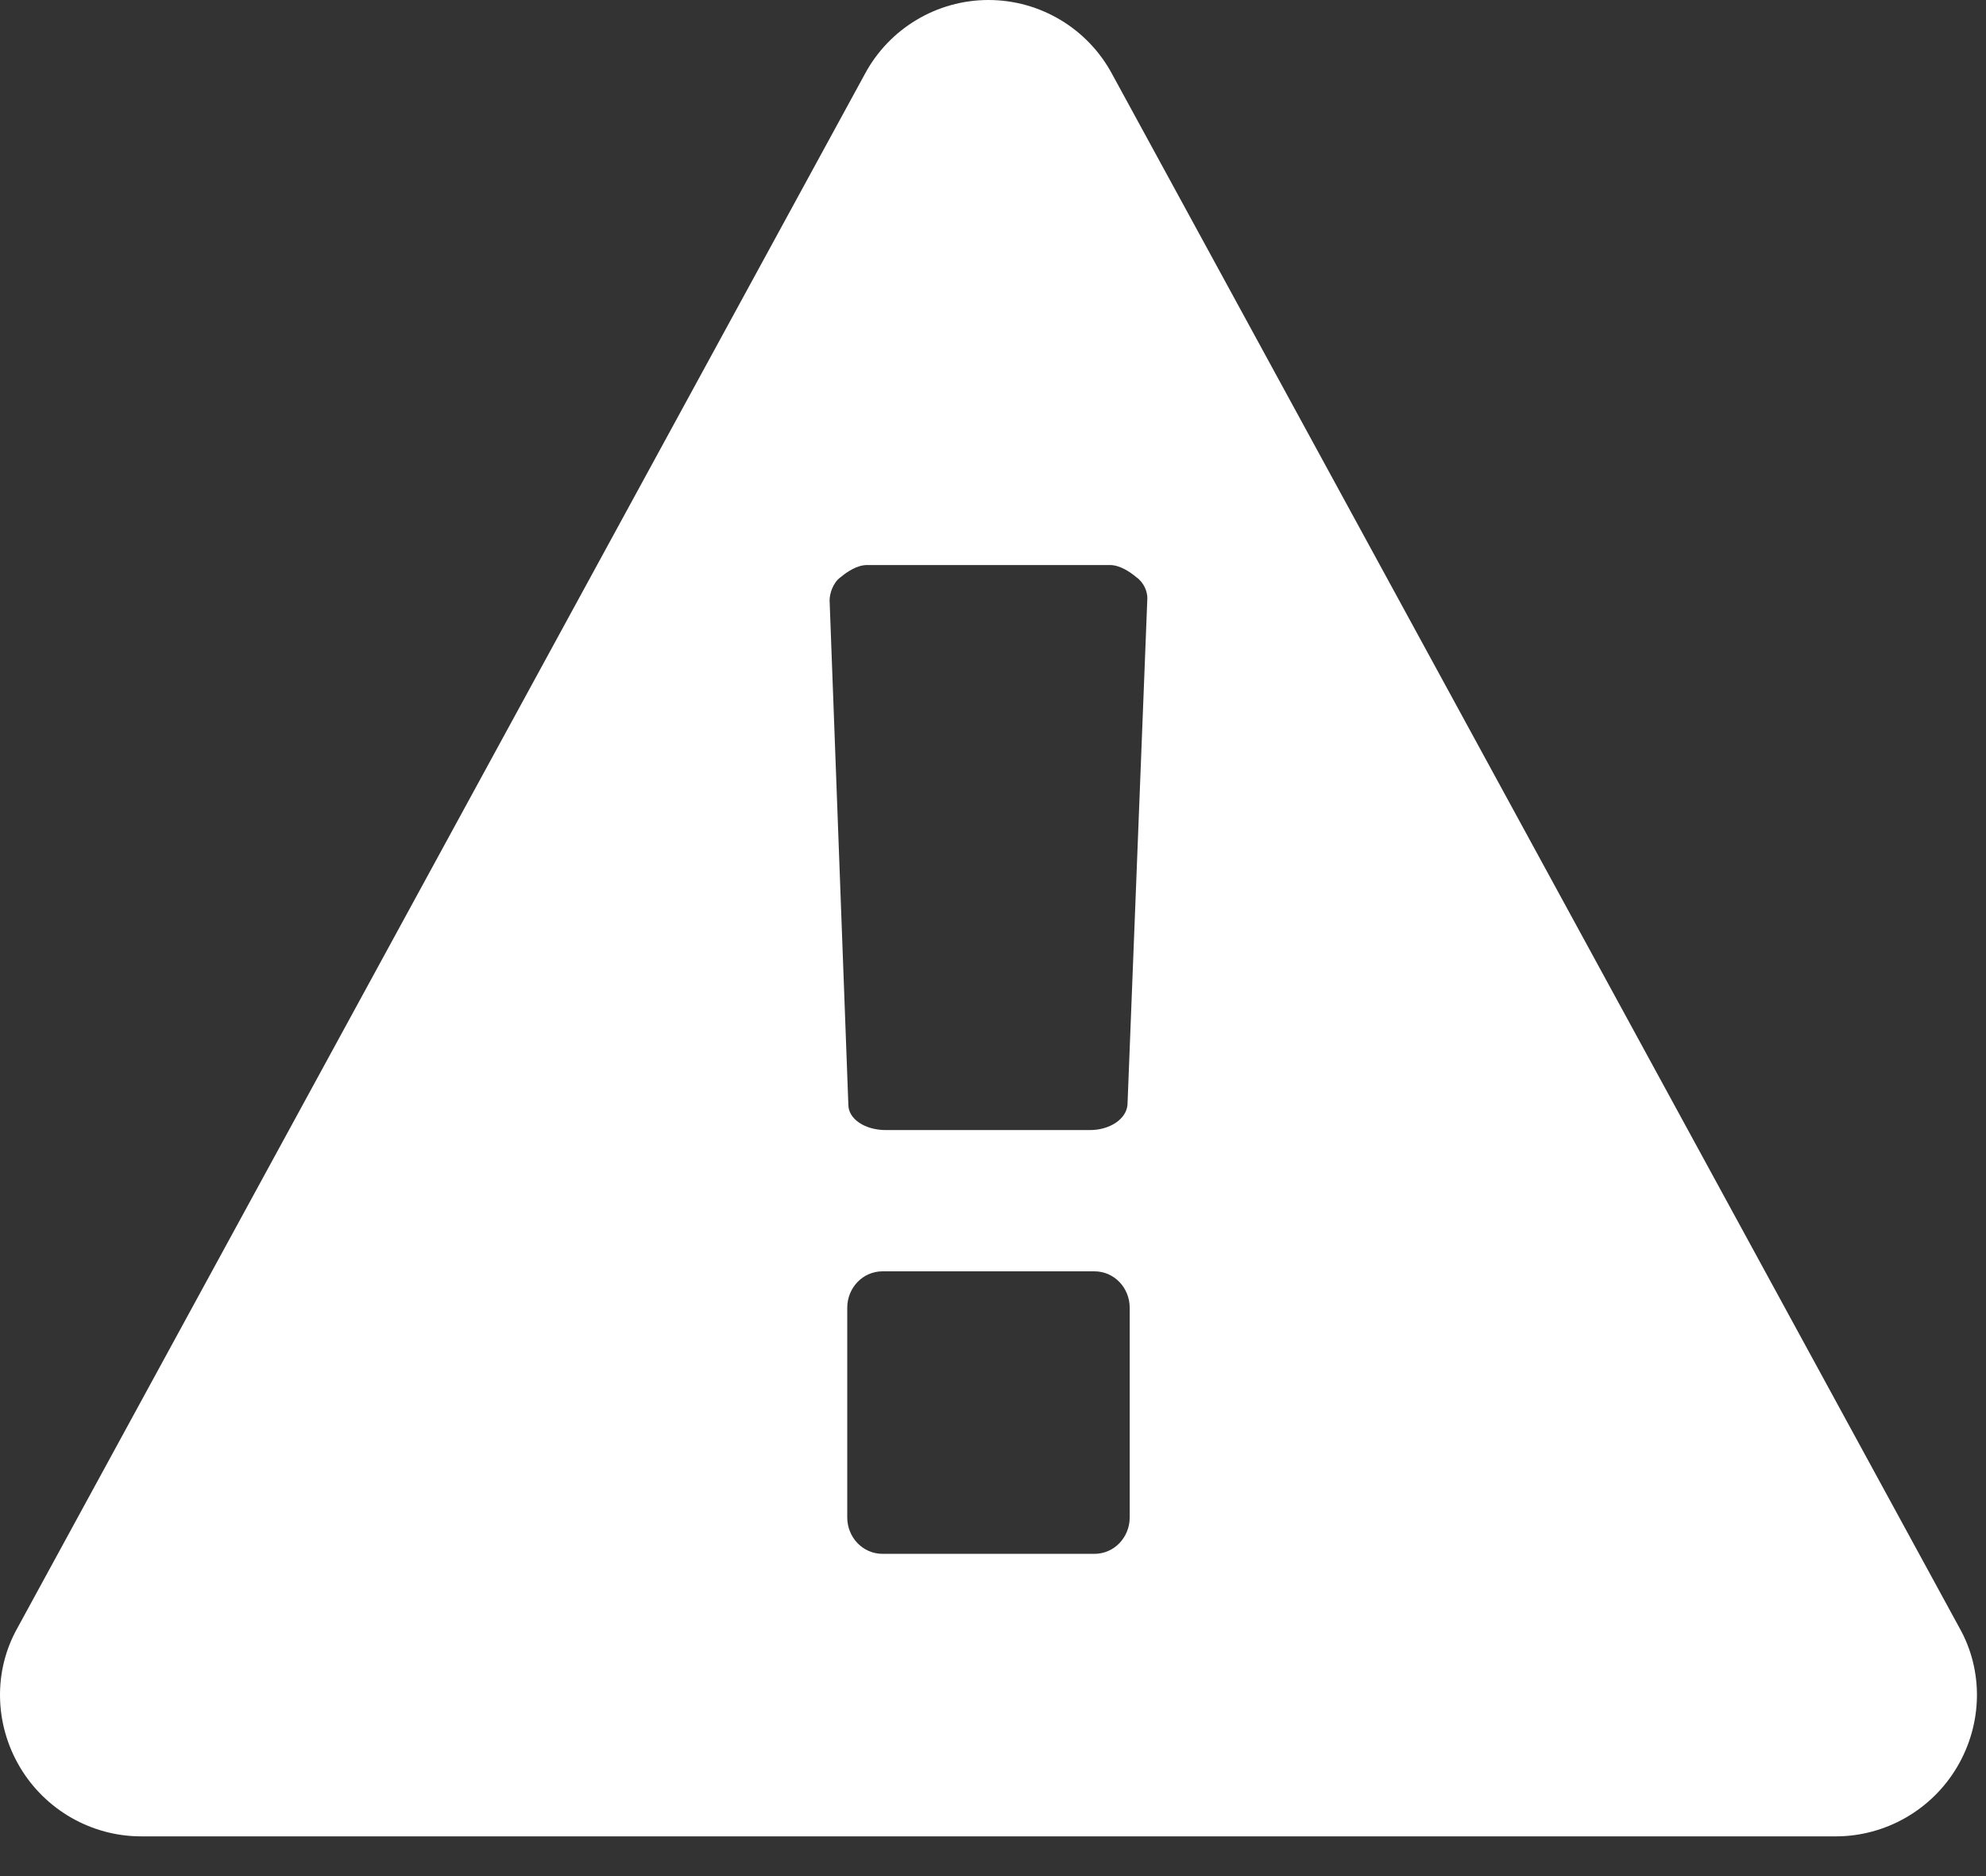<?xml version="1.0" encoding="UTF-8"?>
<svg width="18px" height="17px" viewBox="0 0 18 17" version="1.1" xmlns="http://www.w3.org/2000/svg" xmlns:xlink="http://www.w3.org/1999/xlink">
    <rect x="0" y="0" width="18" height="17" fill="#333333" stroke="none"/>
    <title>exclamation-triangle</title>
    <g id="Layout" stroke="none" stroke-width="1" fill="none" fill-rule="evenodd">
        <g id="BDIU/Styleguide/Icons" transform="translate(-1043, -443)" fill="#FFFFFF" fill-rule="nonzero">
            <g id="exclamation-triangle" transform="translate(1043, 443)">
                <path d="M10.239,13.75 L10.239,11.85 C10.239,11.67 10.099,11.52 9.919,11.52 L7.999,11.52 C7.819,11.52 7.679,11.67 7.679,11.85 L7.679,13.75 C7.679,13.93 7.819,14.08 7.999,14.08 L9.919,14.08 C10.099,14.08 10.239,13.93 10.239,13.75 Z M10.219,10.01 L10.399,5.42 C10.399,5.36 10.369,5.28 10.299,5.23 C10.239,5.18 10.149,5.12 10.059,5.12 L7.859,5.12 C7.769,5.12 7.679,5.18 7.619,5.23 C7.549,5.28 7.519,5.38 7.519,5.44 L7.689,10.01 C7.689,10.14 7.839,10.24 8.029,10.24 L9.879,10.24 C10.059,10.24 10.209,10.14 10.219,10.01 Z M10.079,0.67 L17.759,14.75 C17.979,15.14 17.969,15.62 17.739,16.01 C17.509,16.4 17.089,16.64 16.639,16.64 L1.279,16.64 C0.829,16.64 0.409,16.4 0.179,16.01 C-0.051,15.62 -0.061,15.14 0.159,14.75 L7.839,0.67 C8.059,0.26 8.489,1.24344979e-14 8.959,1.24344979e-14 C9.429,1.24344979e-14 9.859,0.26 10.079,0.67 Z" id="Shape"></path>
            </g>
        </g>
    </g>
</svg>